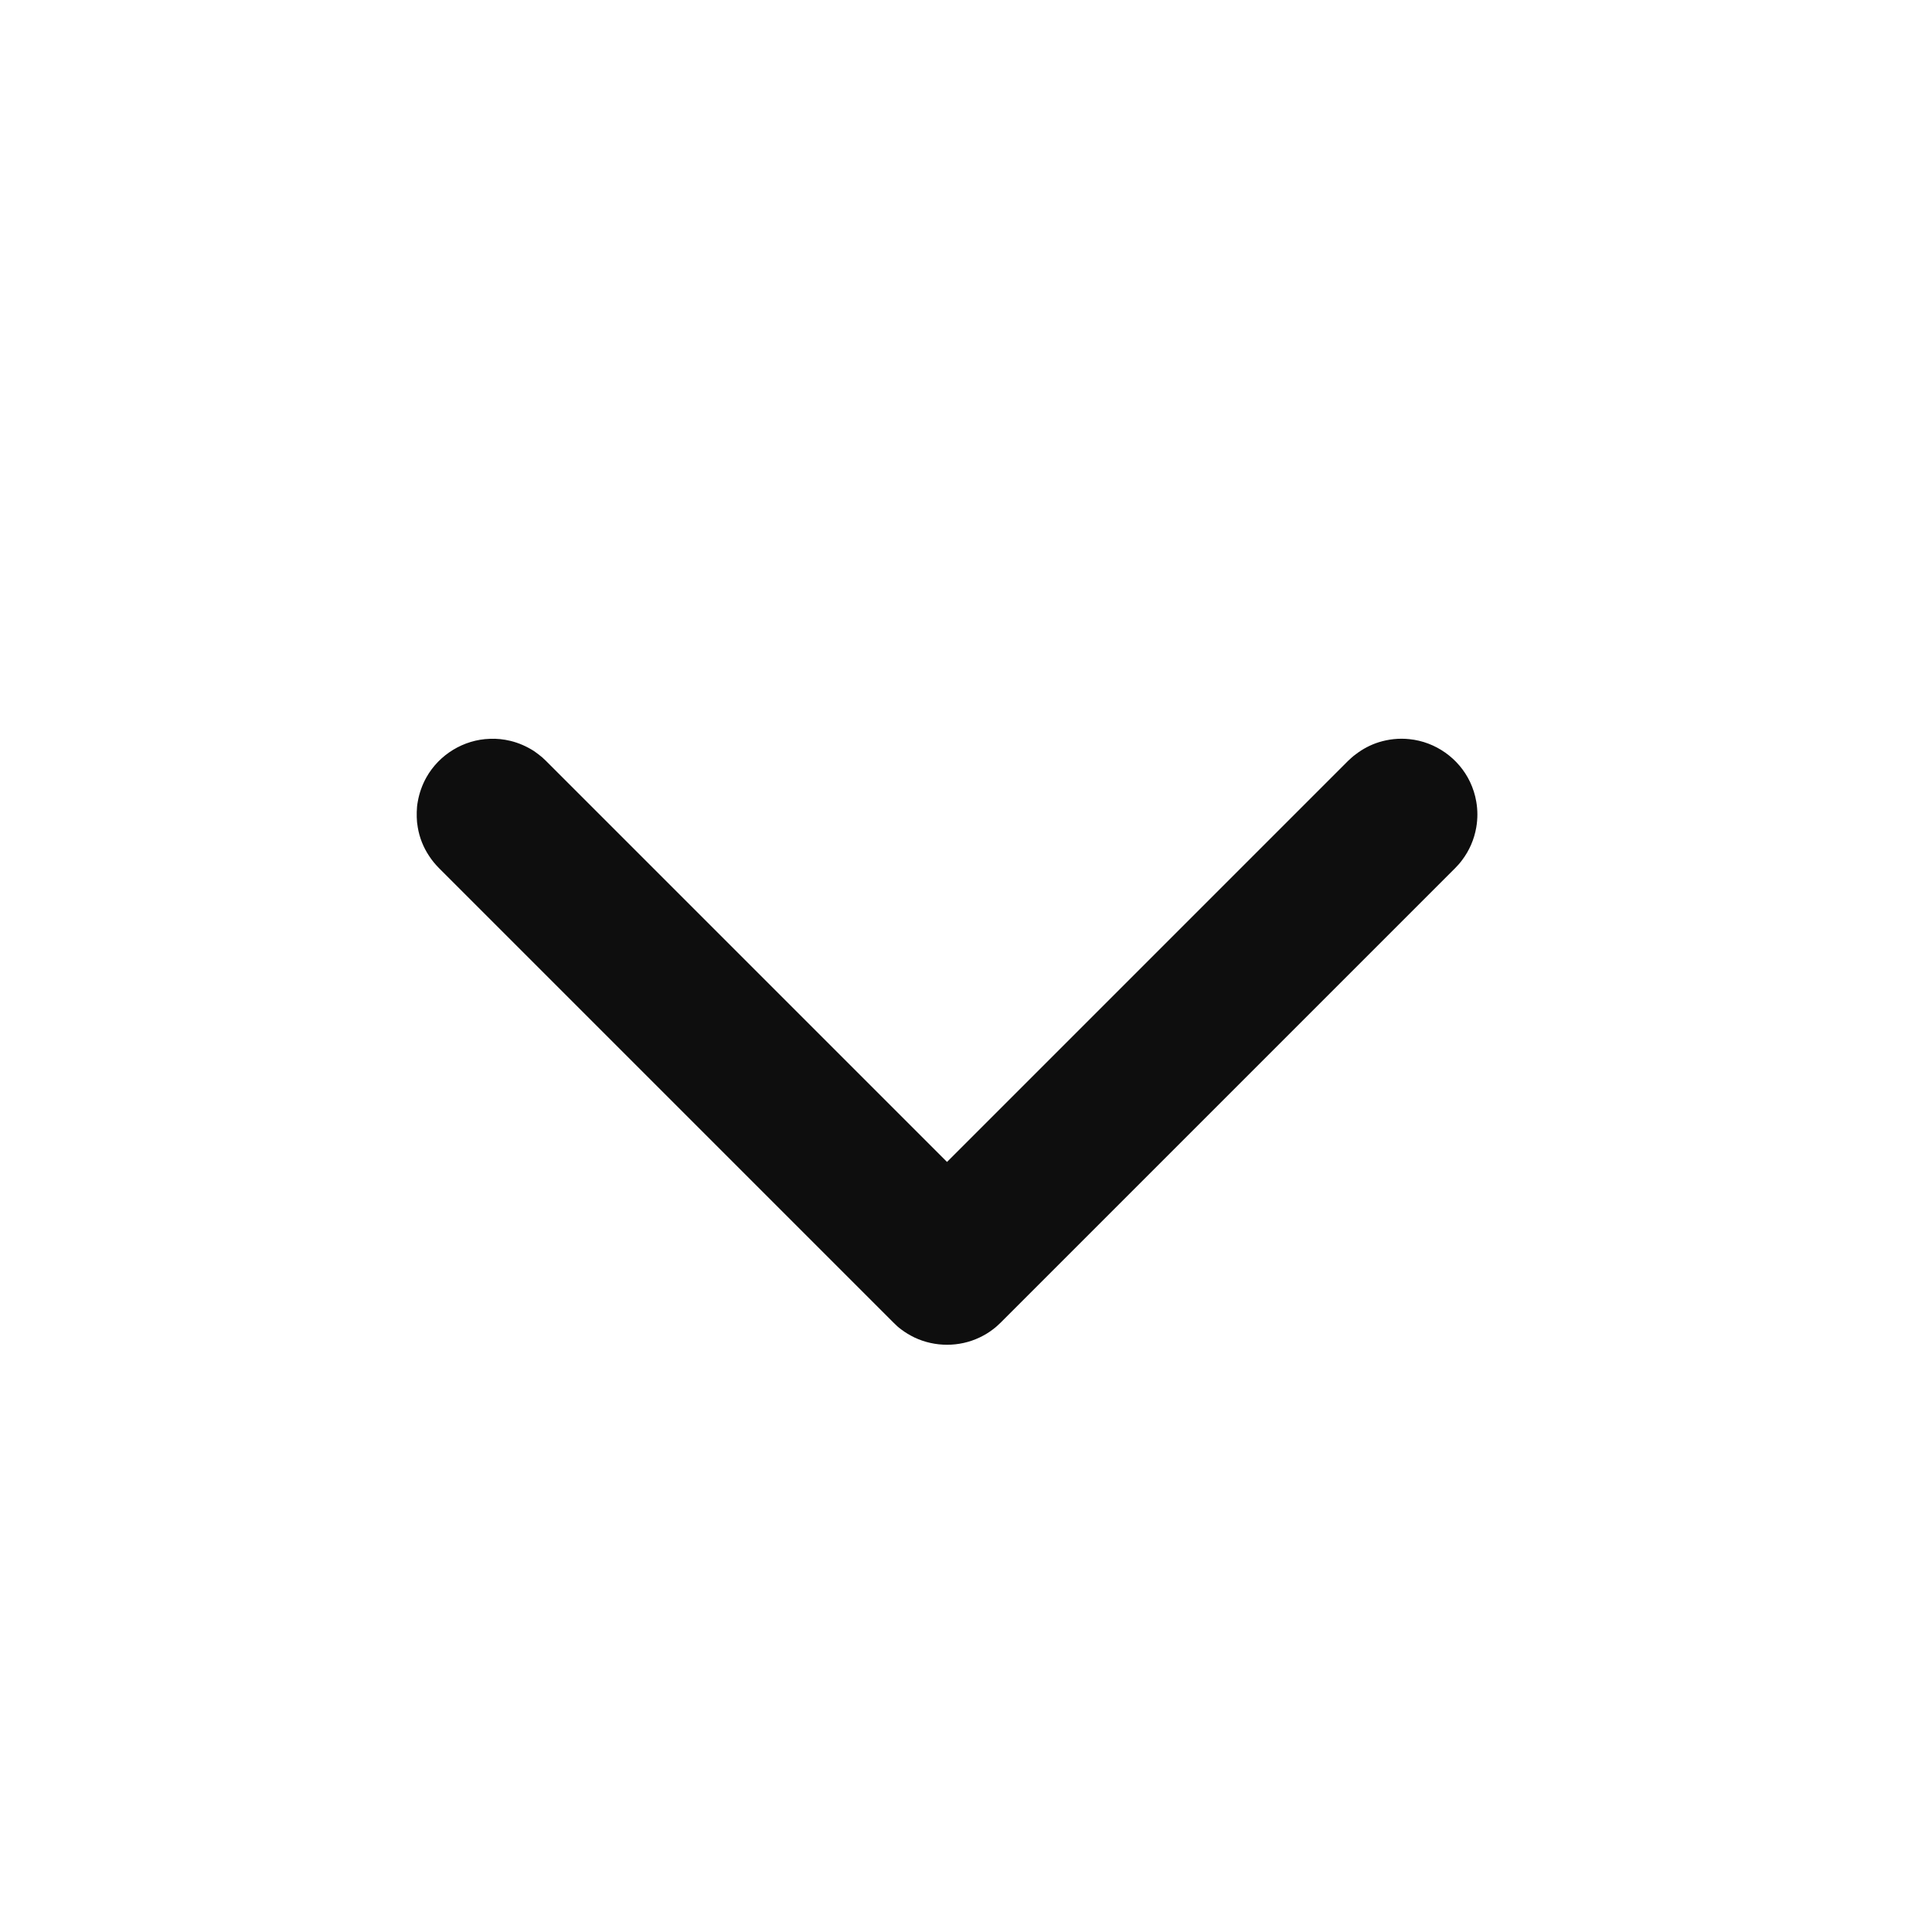 <svg width="17" height="17" viewBox="0 0 17 17" fill="none" xmlns="http://www.w3.org/2000/svg">
<path fill-rule="evenodd" clip-rule="evenodd" d="M3.667 7.19C3.669 7.23 3.669 7.24 3.676 7.28C3.691 7.37 3.725 7.456 3.776 7.532C3.801 7.571 3.83 7.605 3.862 7.638L7.862 11.638C7.891 11.666 7.898 11.674 7.93 11.698C7.967 11.726 8.006 11.749 8.047 11.769C8.227 11.854 8.44 11.854 8.619 11.769C8.661 11.749 8.7 11.726 8.736 11.698C8.768 11.674 8.775 11.666 8.805 11.638L12.805 7.638C12.832 7.609 12.84 7.602 12.864 7.57C12.929 7.485 12.972 7.385 12.99 7.28C13.003 7.205 13.003 7.128 12.99 7.054C12.98 6.994 12.961 6.935 12.935 6.88C12.836 6.672 12.631 6.527 12.402 6.504C12.311 6.494 12.219 6.504 12.132 6.531C12.059 6.554 11.991 6.59 11.931 6.636C11.898 6.66 11.892 6.668 11.862 6.695L8.333 10.224L4.804 6.695L4.771 6.664C4.74 6.639 4.732 6.632 4.699 6.609C4.635 6.568 4.565 6.537 4.491 6.519C4.432 6.505 4.371 6.498 4.31 6.501C4.08 6.508 3.865 6.639 3.752 6.84C3.715 6.906 3.689 6.979 3.676 7.054C3.669 7.093 3.669 7.104 3.667 7.144C3.667 7.159 3.667 7.174 3.667 7.19Z" fill="#0E0E0E"/>
</svg>
